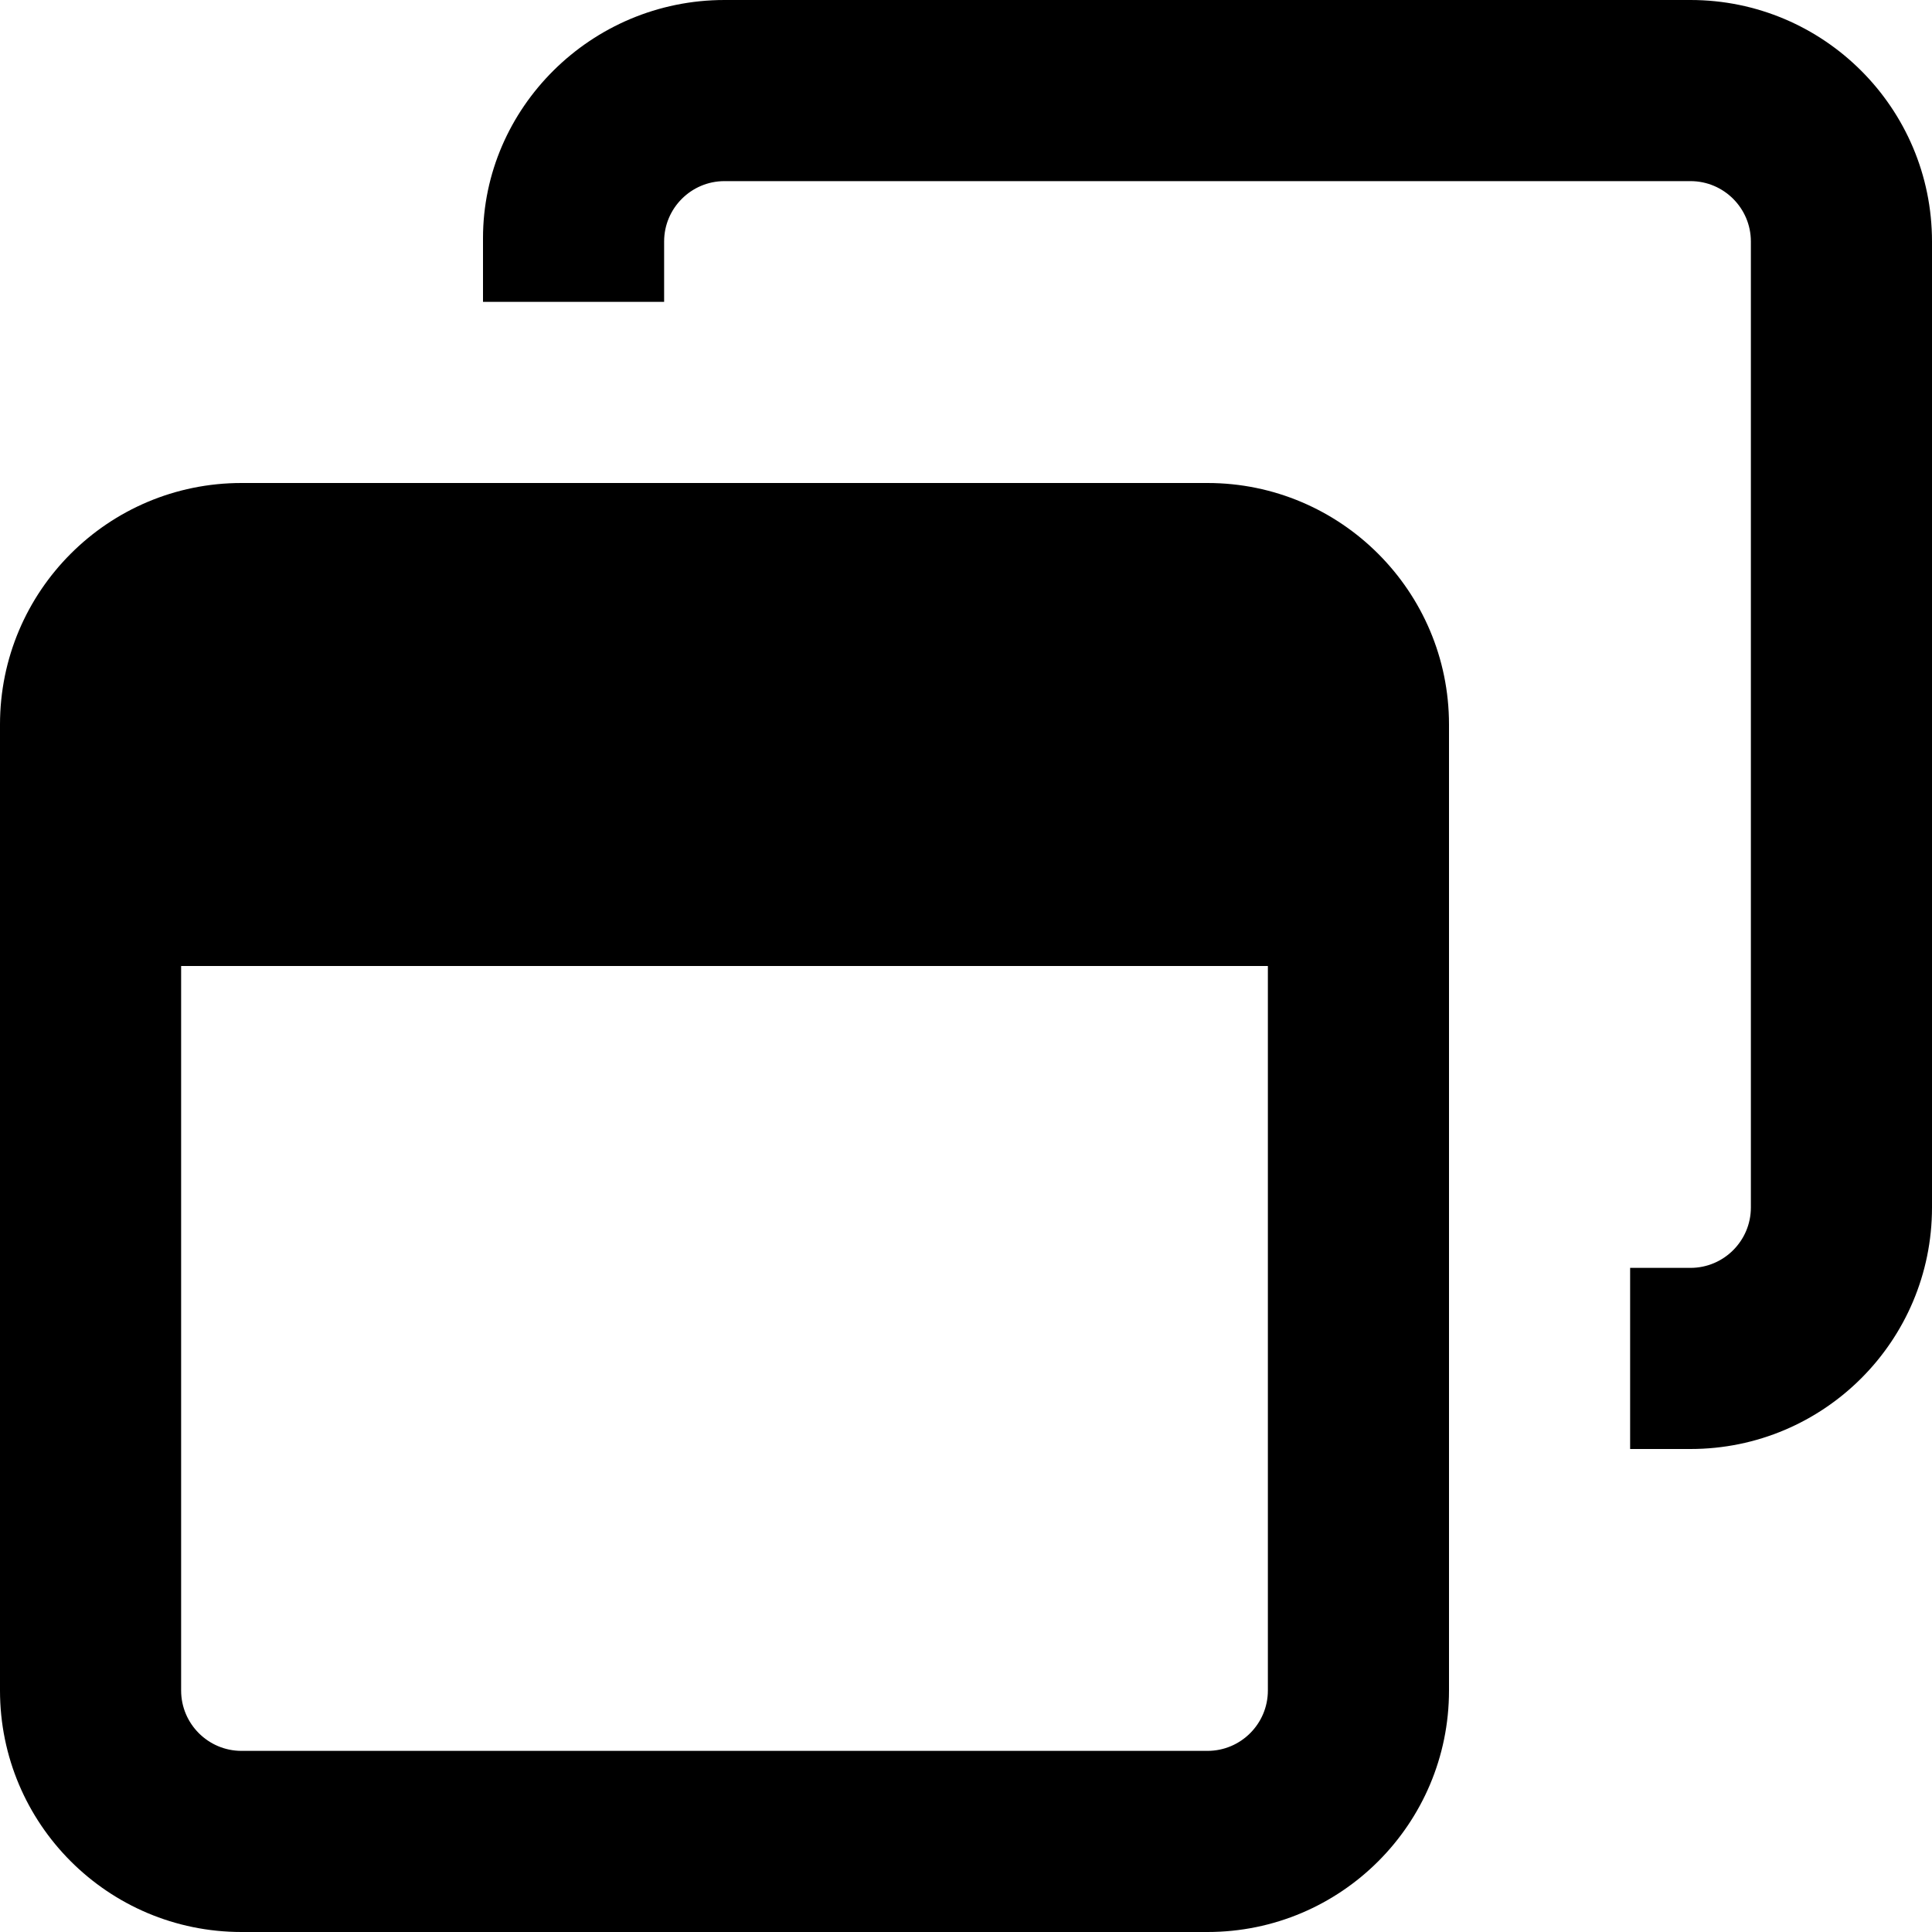<svg xmlns="http://www.w3.org/2000/svg" viewBox="0 0 512 512"><!--! Font Awesome Free 6.0.0-beta1 by @fontawesome - https://fontawesome.com License - https://fontawesome.com/license/free (Icons: CC BY 4.0, Fonts: SIL OFL 1.1, Code: MIT License) --><path d="M320 128H64c-35.35 0-64 28.65-64 64v256c0 35.35 28.65 64 64 64h256c35.35 0 64-28.65 64-64v-256C384 156.7 355.3 128 320 128zM336 448c0 8.824-7.178 16-16 16H64c-8.822 0-16-7.176-16-16V256h288V448zM448 0H192c-35.35 0-64 28.65-64 63.1V80h48V64c0-8.824 7.178-16 16-16h256c8.822 0 16 7.176 16 16v256c0 8.824-7.178 16-16 16h-16V384l16 0c35.35 0 64-28.65 64-64v-256C512 28.65 483.3 0 448 0z"/></svg>